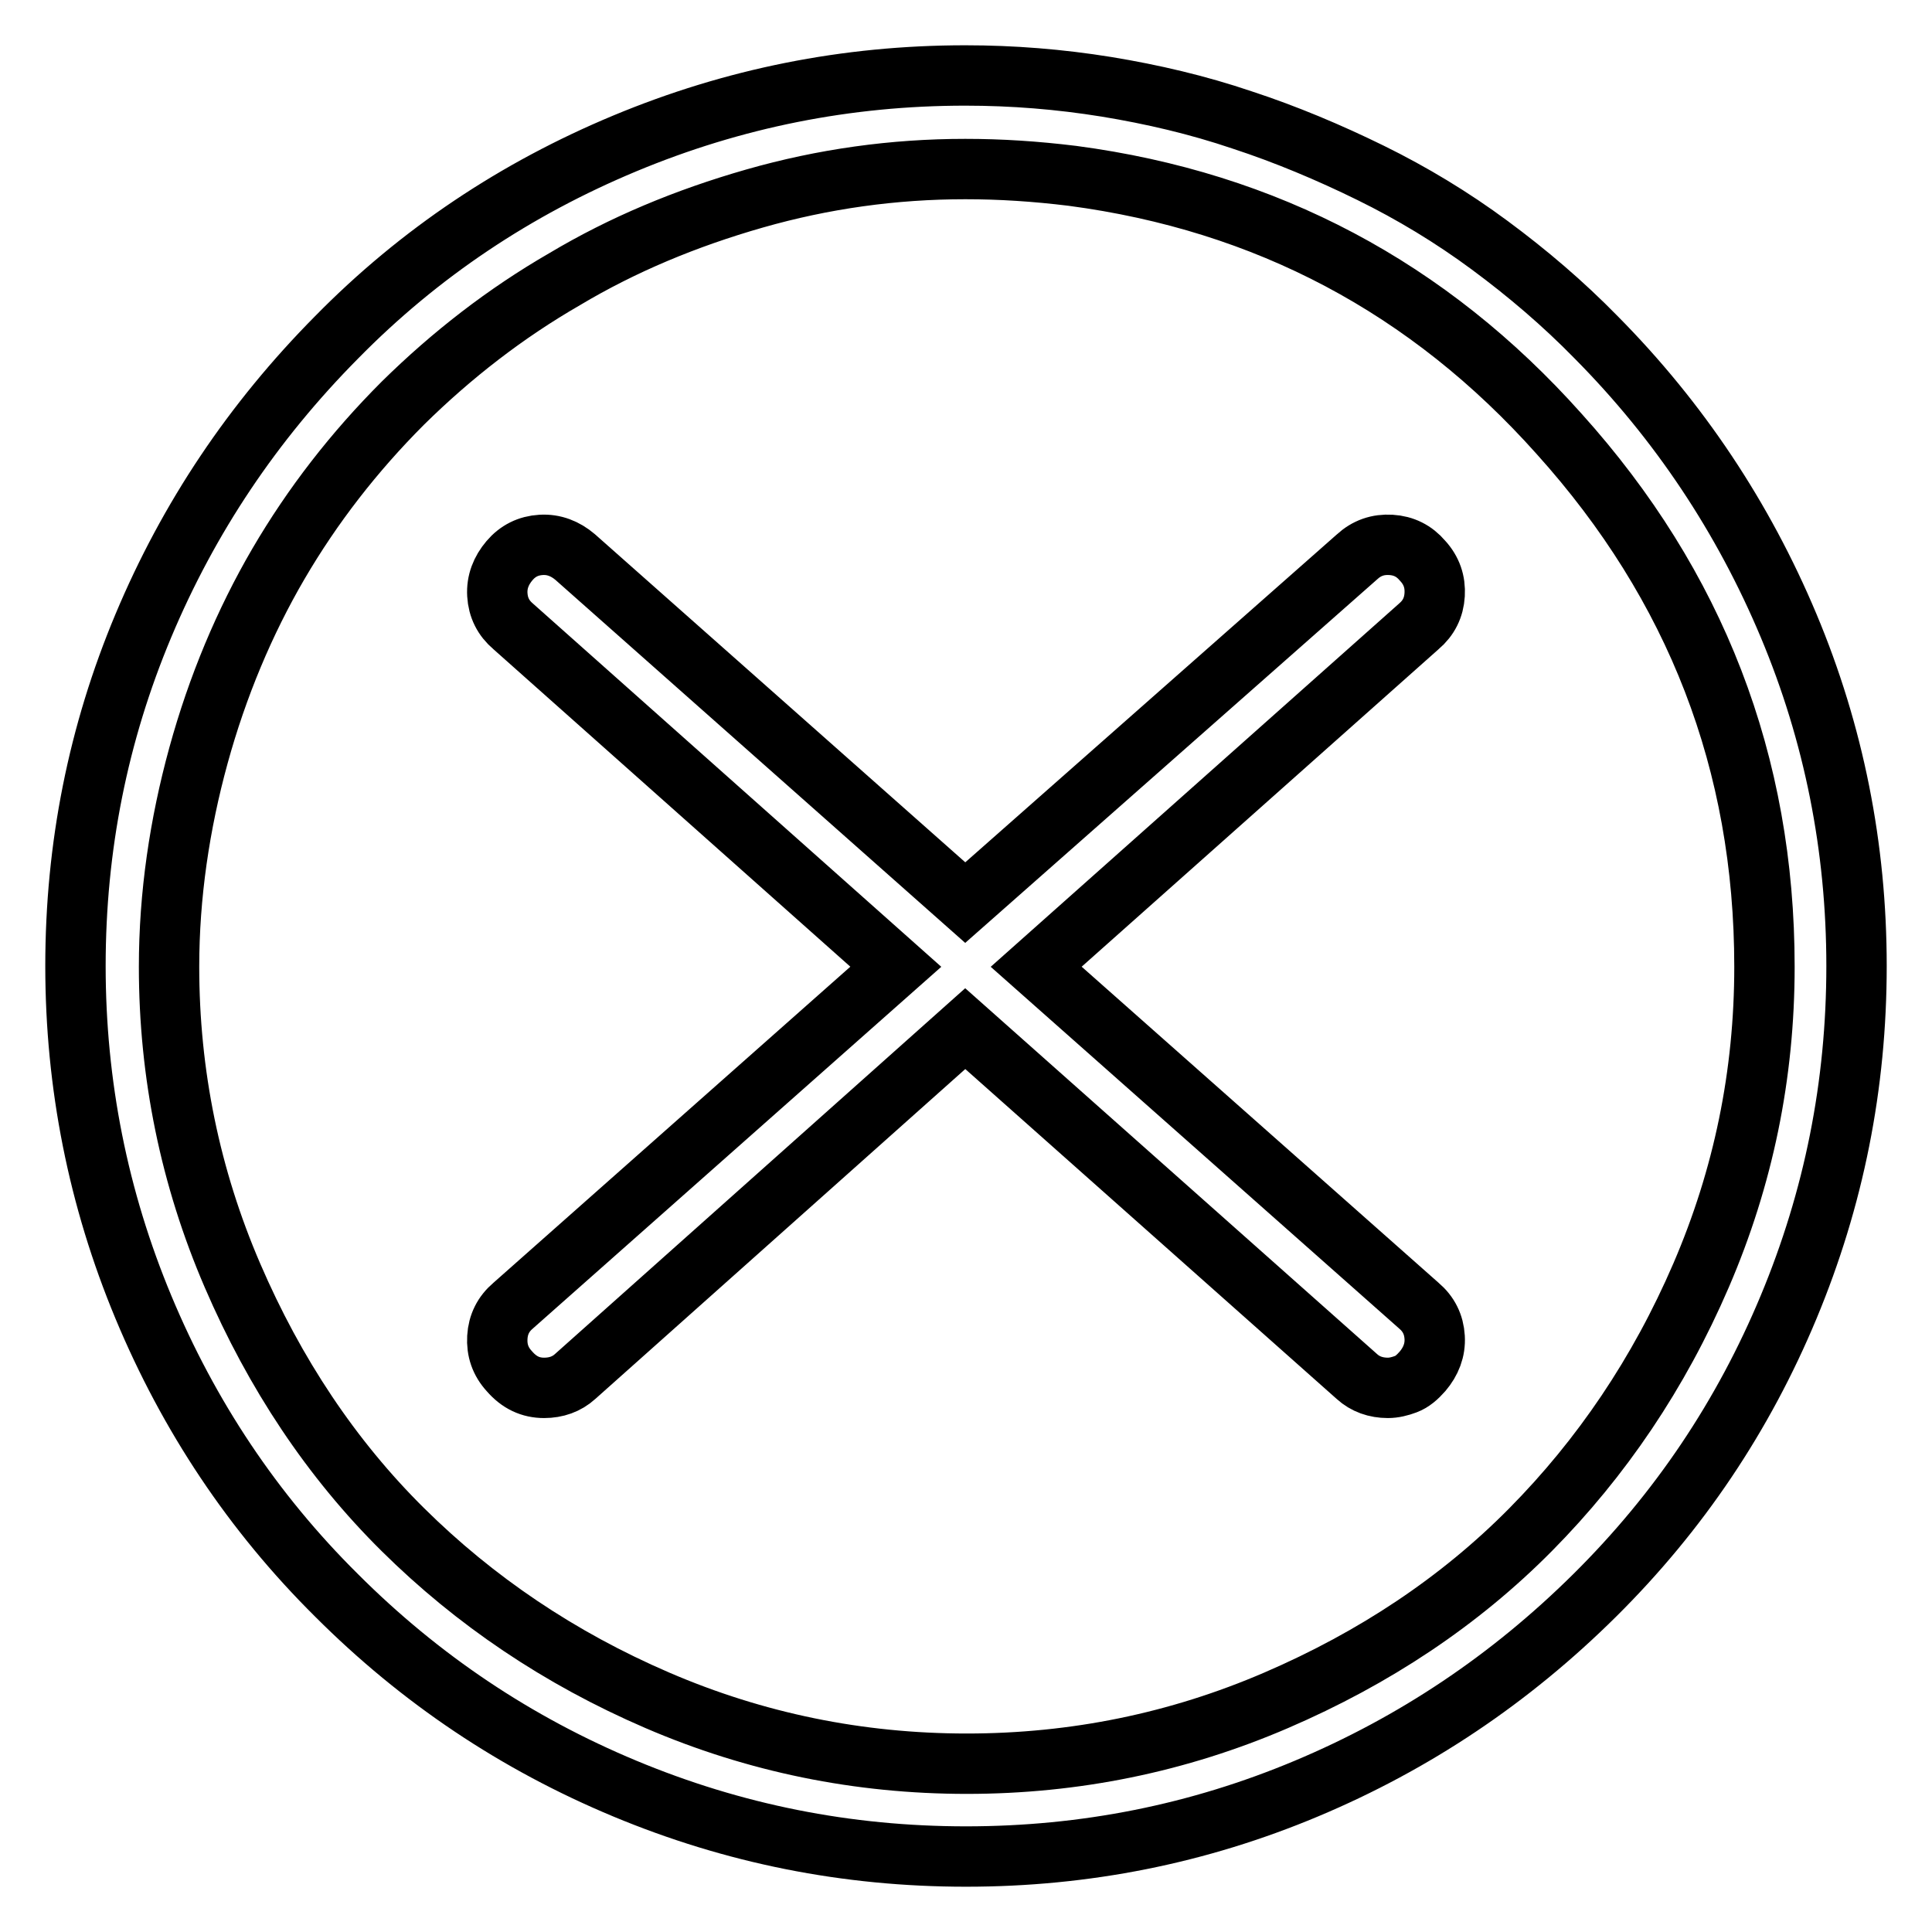 <?xml version="1.0" encoding="utf-8"?>
<!-- Svg Vector Icons : http://www.onlinewebfonts.com/icon -->
<!DOCTYPE svg PUBLIC "-//W3C//DTD SVG 1.1//EN" "http://www.w3.org/Graphics/SVG/1.1/DTD/svg11.dtd">
<svg version="1.1" xmlns="http://www.w3.org/2000/svg" xmlns:xlink="http://www.w3.org/1999/xlink" x="0px" y="0px" viewBox="0 0 256 256" enable-background="new 0 0 256 256" xml:space="preserve">
<g> <path stroke-width="8" fill-opacity="0" stroke="#000000"  d="M188,173l-50.7-44.9L188,83c1.3-1.1,2-2.5,2.1-4.2c0.1-1.7-0.4-3.2-1.6-4.5c-1.1-1.3-2.5-2-4.2-2.1 c-1.7-0.1-3.2,0.4-4.5,1.6l-51.9,45.8L76.2,73.8c-1.3-1.1-2.8-1.7-4.5-1.6c-1.7,0.1-3.1,0.8-4.2,2.1c-1.1,1.3-1.7,2.8-1.6,4.5 c0.1,1.7,0.8,3.1,2.1,4.2l50.7,45.1L68,173c-1.3,1.1-2,2.5-2.1,4.2c-0.1,1.7,0.4,3.2,1.6,4.5c1.3,1.5,2.8,2.2,4.6,2.2 c1.6,0,3-0.5,4.1-1.5l51.7-46.1l51.9,46.1c1.1,1,2.5,1.5,4.1,1.5c0.8,0,1.6-0.2,2.4-0.5c0.8-0.3,1.5-0.9,2.2-1.7 c1.1-1.3,1.7-2.8,1.6-4.5C190,175.5,189.3,174.1,188,173L188,173z M128,246c-15.8,0-30.8-3-45.2-9s-27.1-14.5-38.2-25.6 C33.5,200.4,25,187.6,19,173.2c-6-14.4-9-29.5-9-45.2c0-15.8,3-30.8,9-45.1c6-14.3,14.5-27,25.6-38.2C55.6,33.5,68.4,25,82.8,19 s29.4-9,45.1-9c6.3,0,12.5,0.5,18.7,1.5c6.1,1,12.1,2.4,18,4.4c5.8,1.9,11.5,4.3,17,7c5.5,2.7,10.8,5.9,15.8,9.6s9.7,7.7,14.1,12.2 C222.5,55.8,231,68.6,237,82.9c6,14.3,9,29.4,9,45.1c0,15.8-3,30.8-9,45.2c-6,14.4-14.5,27.1-25.7,38.2 c-11.2,11.1-23.9,19.6-38.2,25.6S143.8,246,128,246L128,246z M127.9,22.4c-9.5,0-18.8,1.3-27.9,3.9c-9.1,2.6-17.5,6.1-25.2,10.7 C67,41.5,59.9,47,53.4,53.4c-6.5,6.5-12,13.6-16.5,21.3S28.8,91,26.3,100.1s-3.9,18.5-3.9,28c0,14.2,2.8,27.9,8.4,40.9 c5.6,13,13.1,24.3,22.6,33.7s20.7,17,33.7,22.6c13,5.6,26.7,8.4,41,8.4c14.3,0,28-2.8,41-8.4c13-5.6,24.3-13.1,33.7-22.6 s17-20.7,22.6-33.7s8.4-26.6,8.4-40.9c0-27-9.1-50.5-27.2-70.6c-17.3-19.4-38.8-30.8-64.5-34.2C137.2,22.7,132.6,22.4,127.9,22.4 L127.9,22.4z"/></g>
</svg>